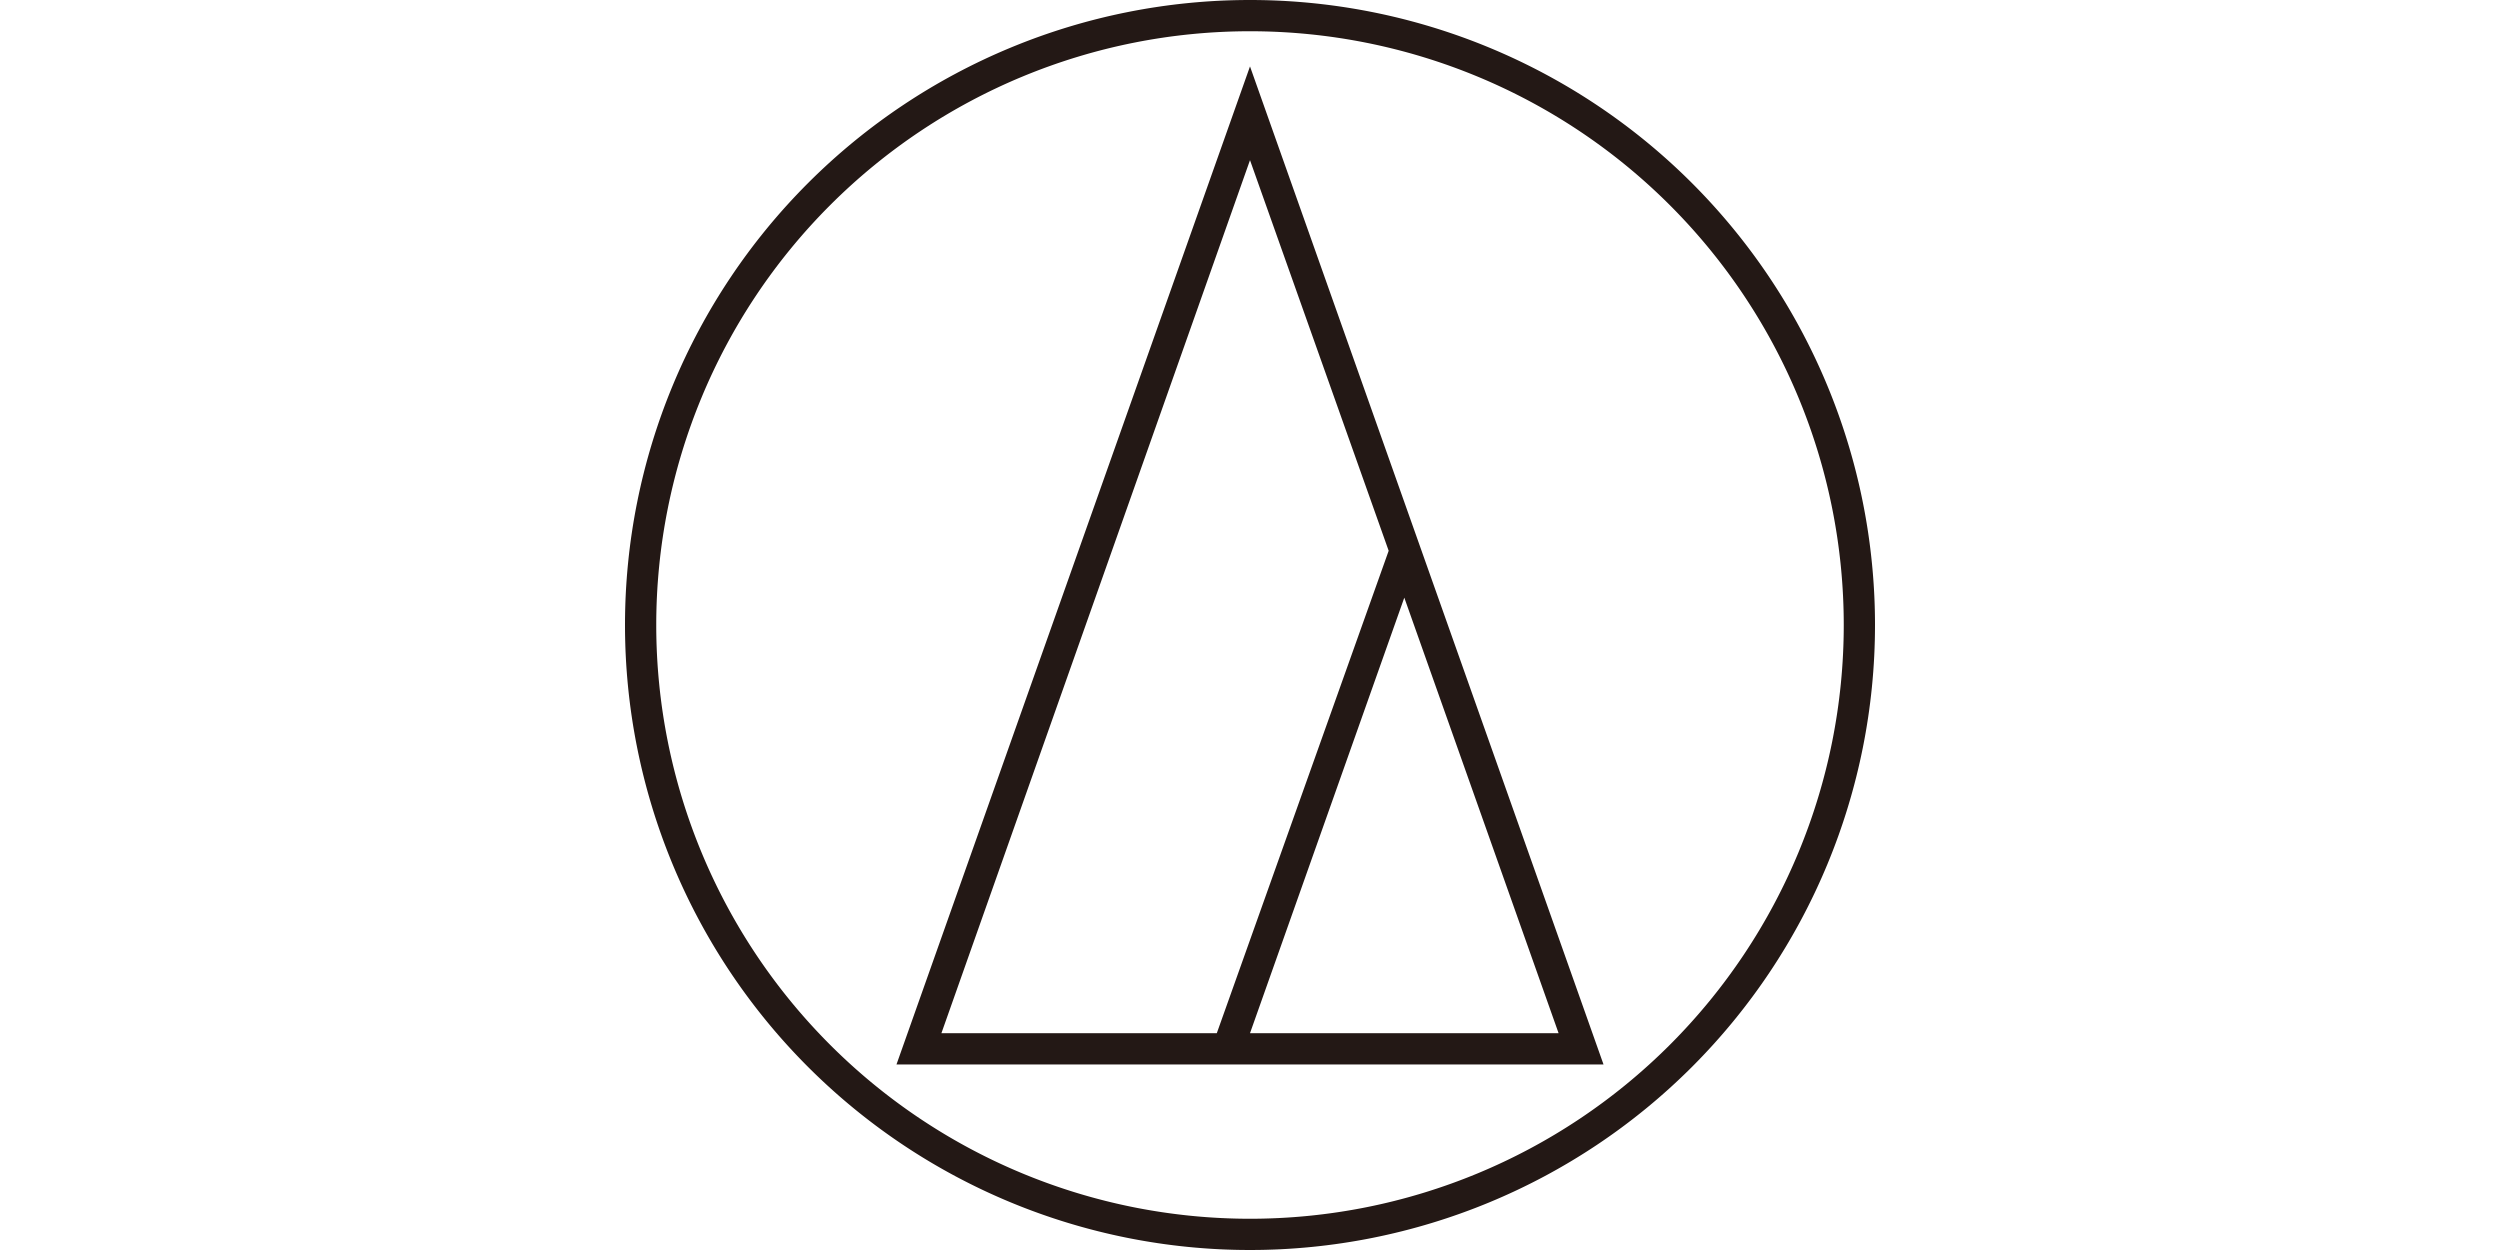 <svg id="レイヤー_1" data-name="レイヤー 1" xmlns="http://www.w3.org/2000/svg" width="400px" height="200px" viewBox="0 0 64 64"><title>logo</title><path d="M32,0A32,32,0,1,0,64,32,32,32,0,0,0,32,0m0,62.4A30.4,30.4,0,1,1,62.4,32,30.4,30.4,0,0,1,32,62.4h0" transform="translate(0 0)" style="fill:#231815"/><path d="M13.9,54.5H50.1L32,3.4Zm33.9-1.6H32l7.9-22.3Zm-17.5,0H16.2L32,8.2l7.1,20Z" transform="translate(0 0)" style="fill:#231815"/></svg>